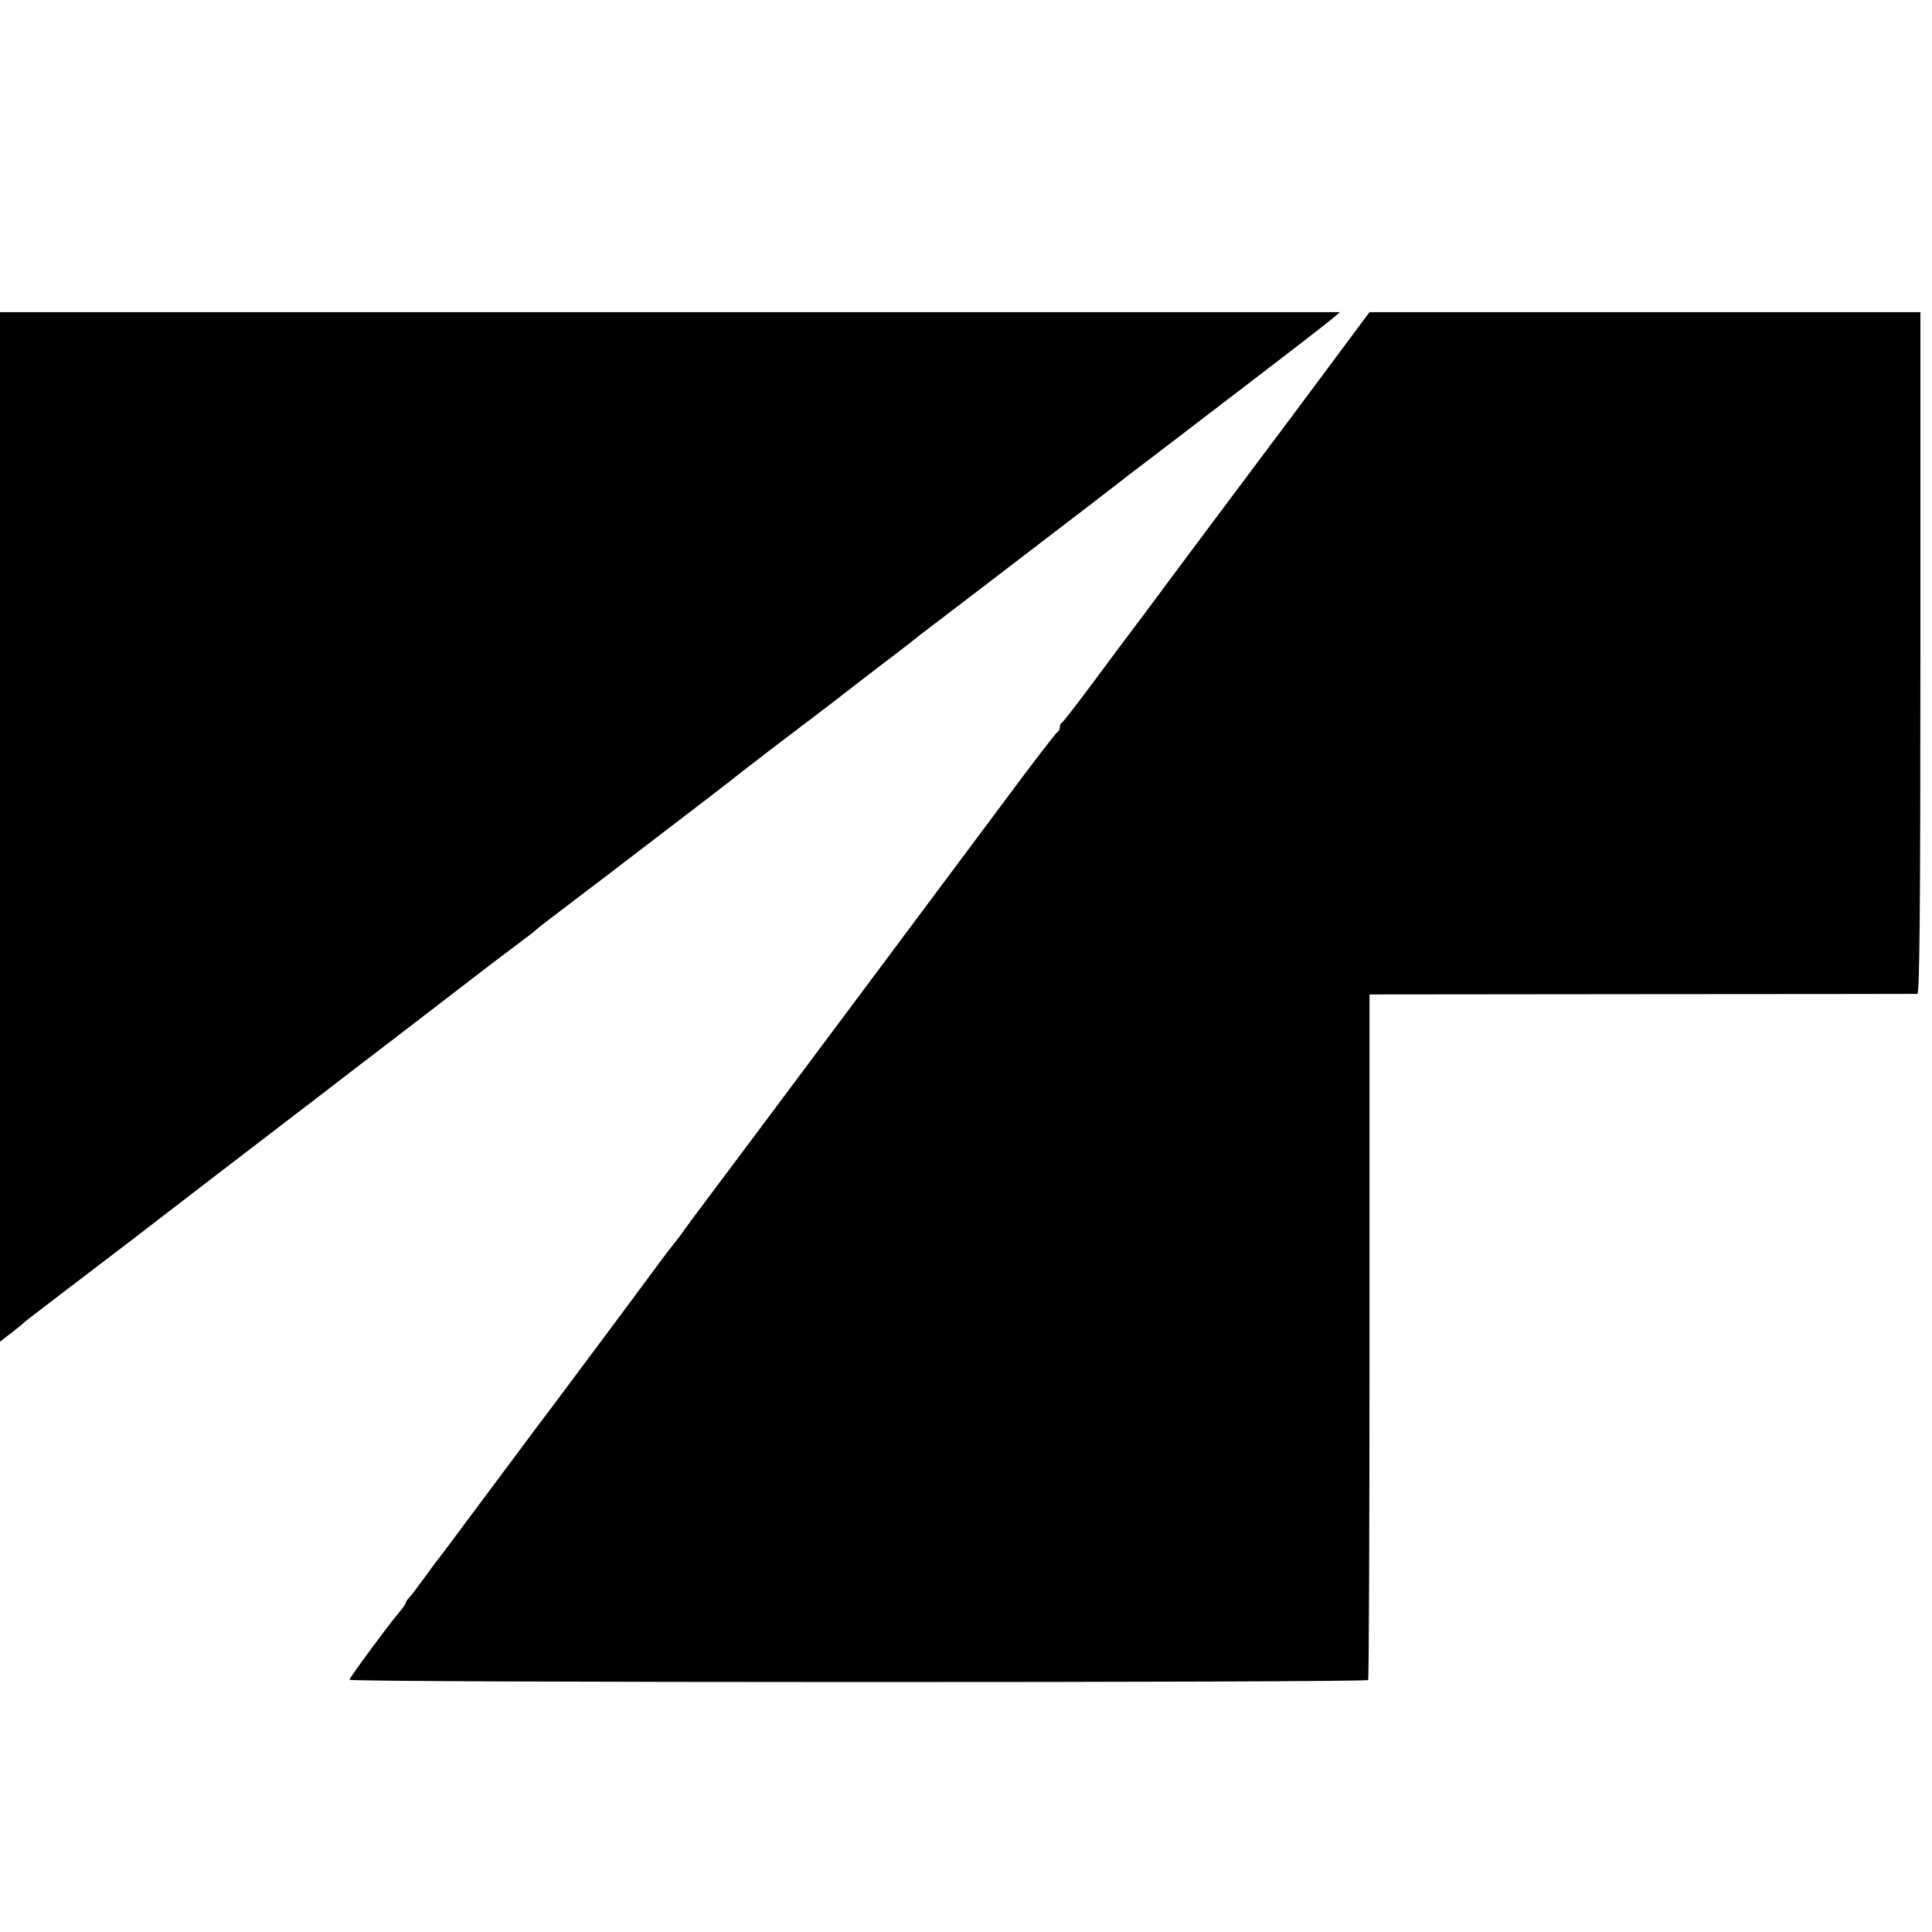 <?xml version="1.0" standalone="no"?>
<!DOCTYPE svg PUBLIC "-//W3C//DTD SVG 20010904//EN"
 "http://www.w3.org/TR/2001/REC-SVG-20010904/DTD/svg10.dtd">
<svg version="1.0" xmlns="http://www.w3.org/2000/svg"
 width="700pt" height="700pt" viewBox="0 0 700 700"
 preserveAspectRatio="xMidYMid meet">
<g transform="translate(0,700) scale(0.1,-0.1)"
fill="#000000" stroke="none">
<path d="M0 4004 l0 -1865 43 33 c23 18 44 35 47 39 3 3 73 56 155 119 83 63
177 135 210 160 137 106 535 411 650 499 50 38 133 102 186 143 53 40 201 154
330 253 128 99 252 193 274 209 22 16 42 32 45 35 3 4 48 39 100 78 52 40 120
91 150 114 116 89 220 168 345 264 72 55 135 104 142 110 6 5 62 48 123 95 62
47 154 117 204 155 50 39 141 109 201 155 61 46 115 88 120 93 6 4 116 89 245
187 386 295 488 374 517 397 16 12 132 100 258 197 313 239 453 347 484 373
l26 22 -2427 0 -2428 0 0 -1865z"/>
<path d="M4694 5509 c-148 -198 -277 -370 -286 -382 -9 -12 -82 -110 -162
-217 -79 -107 -148 -199 -153 -205 -4 -5 -60 -80 -123 -165 -63 -85 -118 -156
-122 -158 -5 -2 -8 -10 -8 -17 0 -7 -4 -15 -8 -17 -5 -1 -96 -120 -202 -263
-259 -347 -973 -1304 -1069 -1431 -42 -56 -85 -114 -95 -129 -11 -14 -27 -35
-35 -45 -9 -11 -30 -39 -47 -62 -46 -63 -423 -569 -446 -598 -10 -14 -91 -122
-179 -240 -88 -118 -165 -222 -172 -230 -7 -8 -30 -40 -52 -70 -22 -30 -45
-61 -52 -68 -7 -7 -13 -16 -13 -20 0 -4 -13 -21 -28 -39 -39 -46 -174 -230
-176 -239 -1 -11 3684 -11 3691 -1 3 5 5 566 5 1246 l0 1238 987 1 c542 0 991
1 998 1 8 1 11 303 11 1235 l0 1235 -998 0 -998 0 -268 -360z"/>
</g>
</svg>
